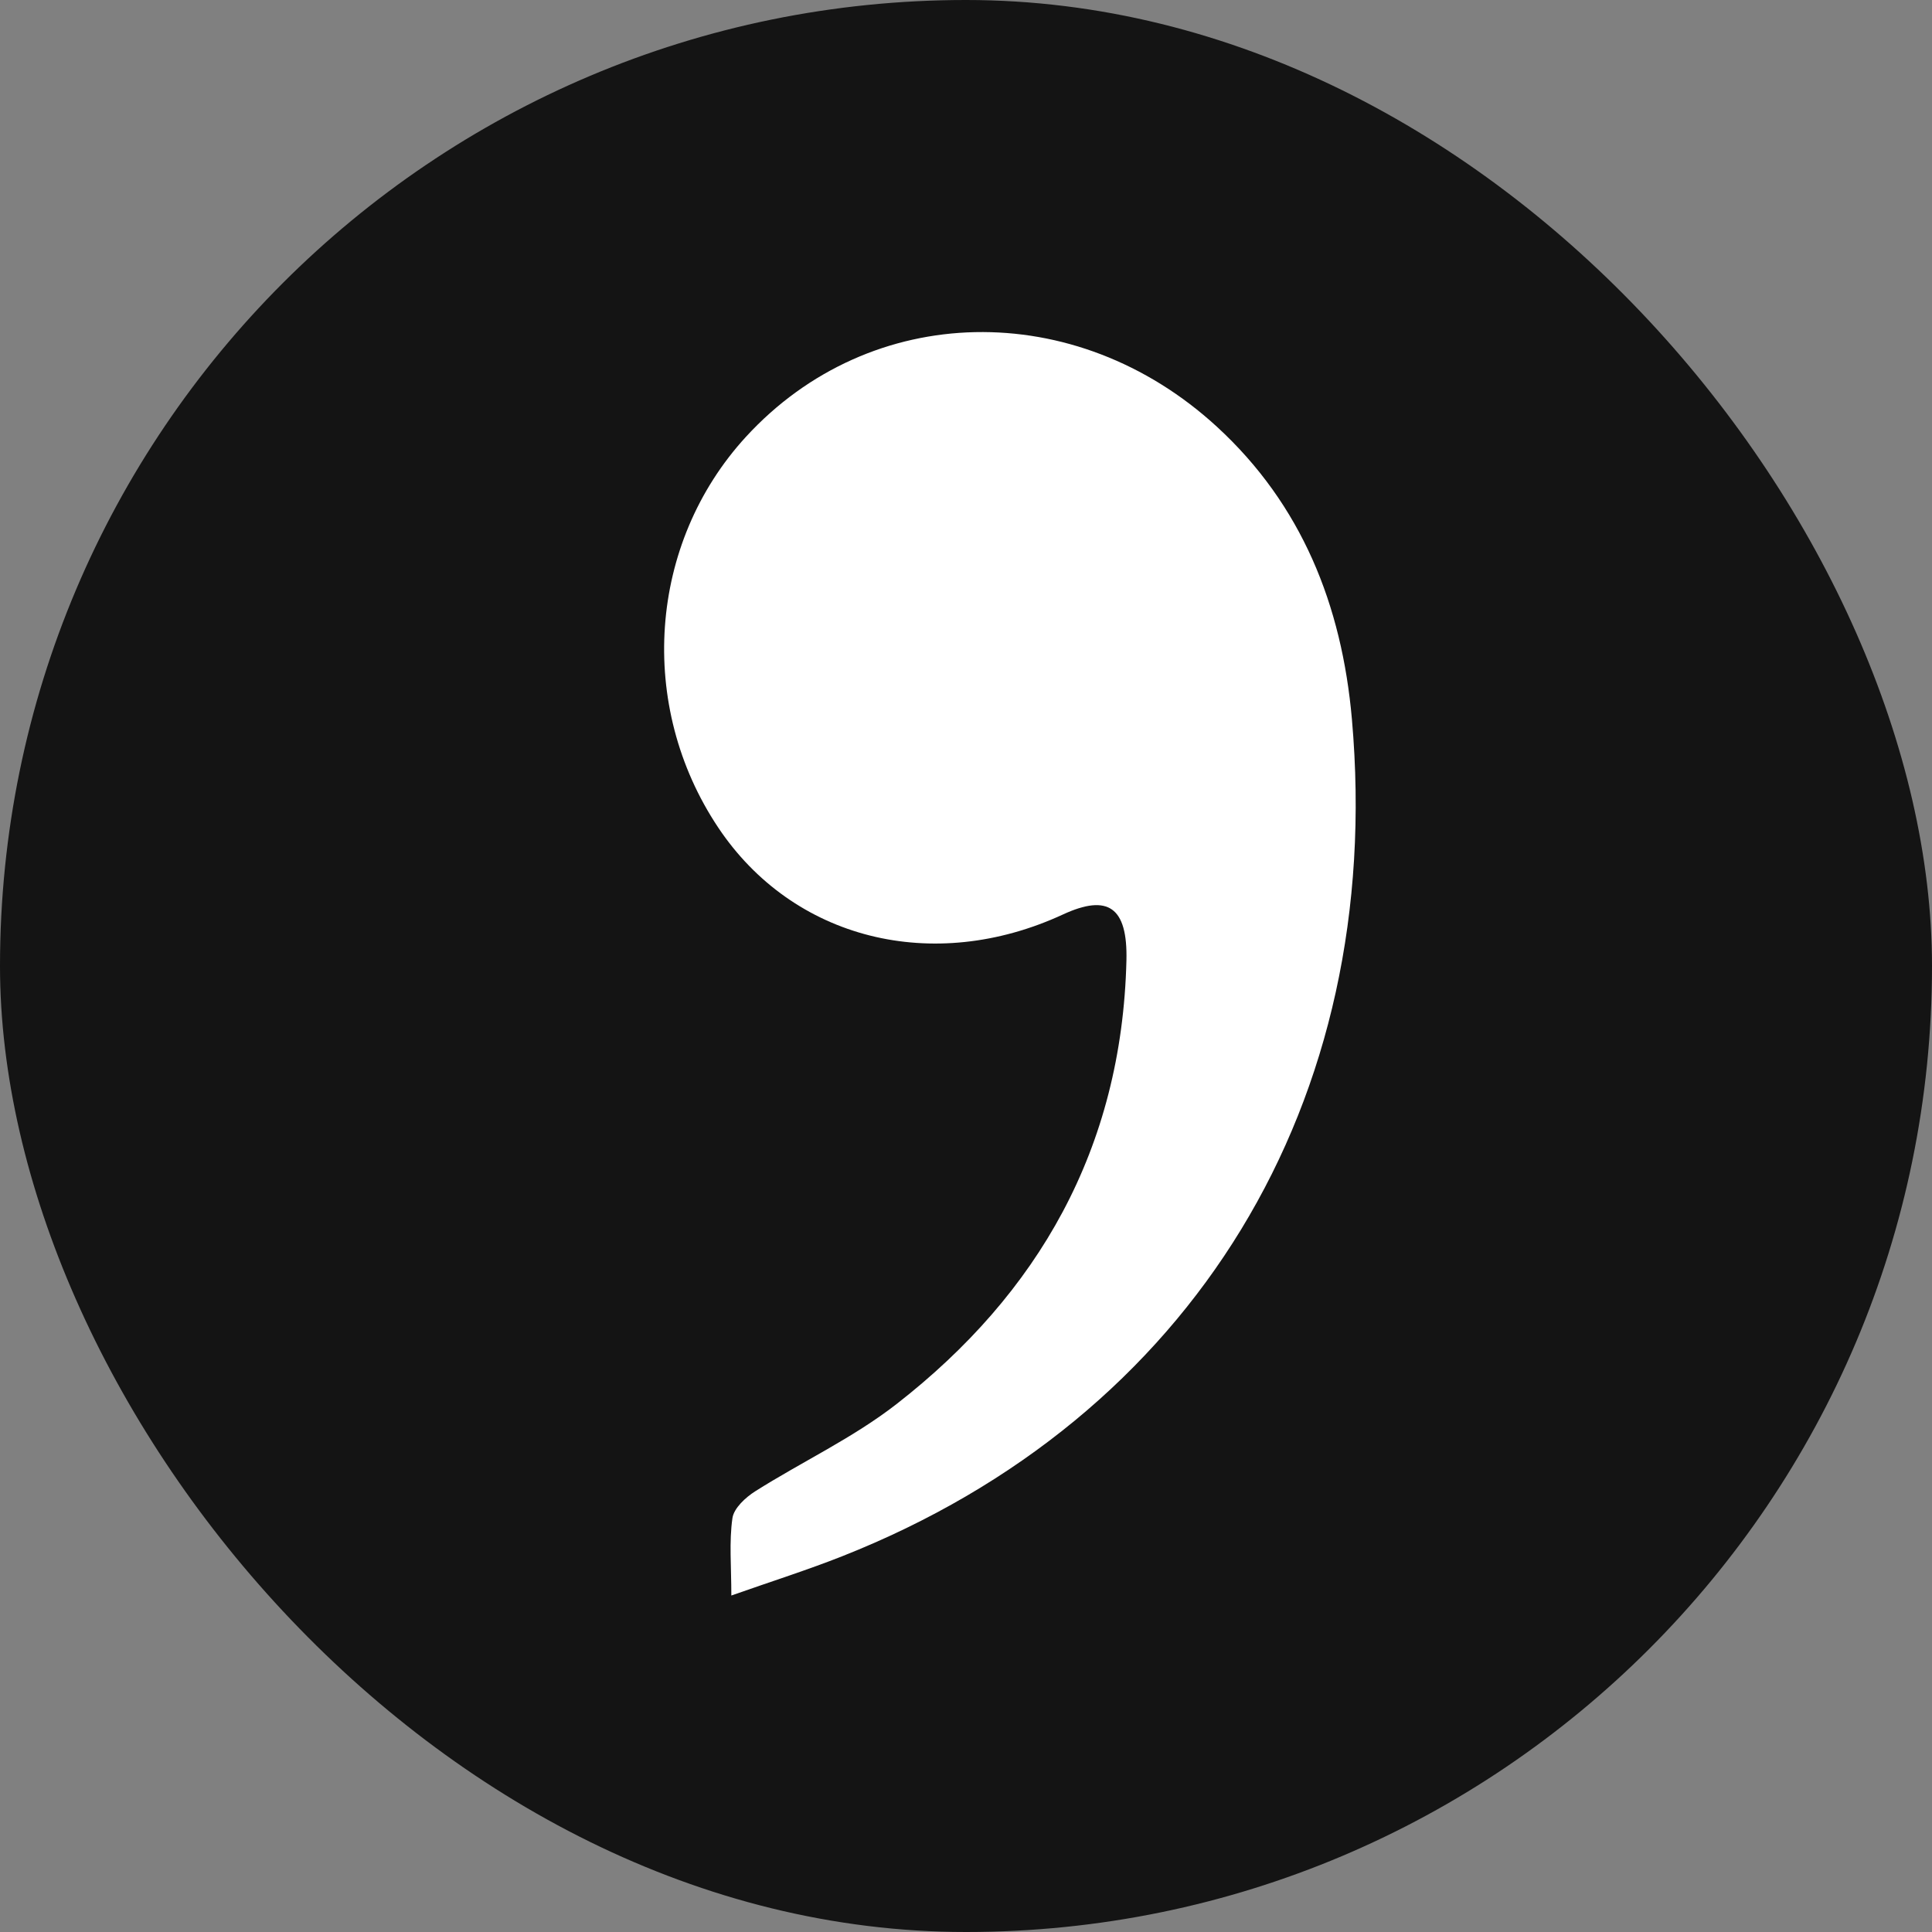 <svg width="128" height="128" viewBox="0 0 128 128" fill="none" xmlns="http://www.w3.org/2000/svg">
<rect x="0" y="0" width="128" height="128" fill="#808080" stroke="none"/>
<rect width="128" height="128" rx="64" fill="#141414"/>
<path fill-rule="evenodd" clip-rule="evenodd" d="M48.453 105.707C48.453 103.77 48.301 102.148 48.525 100.584C48.62 99.917 49.401 99.203 50.038 98.8C53.144 96.836 56.517 95.268 59.408 93.015C68.774 85.719 74.326 76.113 74.629 63.635C74.715 60.093 73.408 59.207 70.422 60.587C61.802 64.572 52.532 62.236 47.586 54.831C42.191 46.755 42.95 36.003 49.414 28.948C57.671 19.938 71.256 19.668 80.624 28.273C86.236 33.428 88.903 40.084 89.568 47.655C91.797 73.018 79.031 93.923 55.797 103.106C53.498 104.015 51.139 104.761 48.453 105.707Z" fill="white"/>
</svg>

